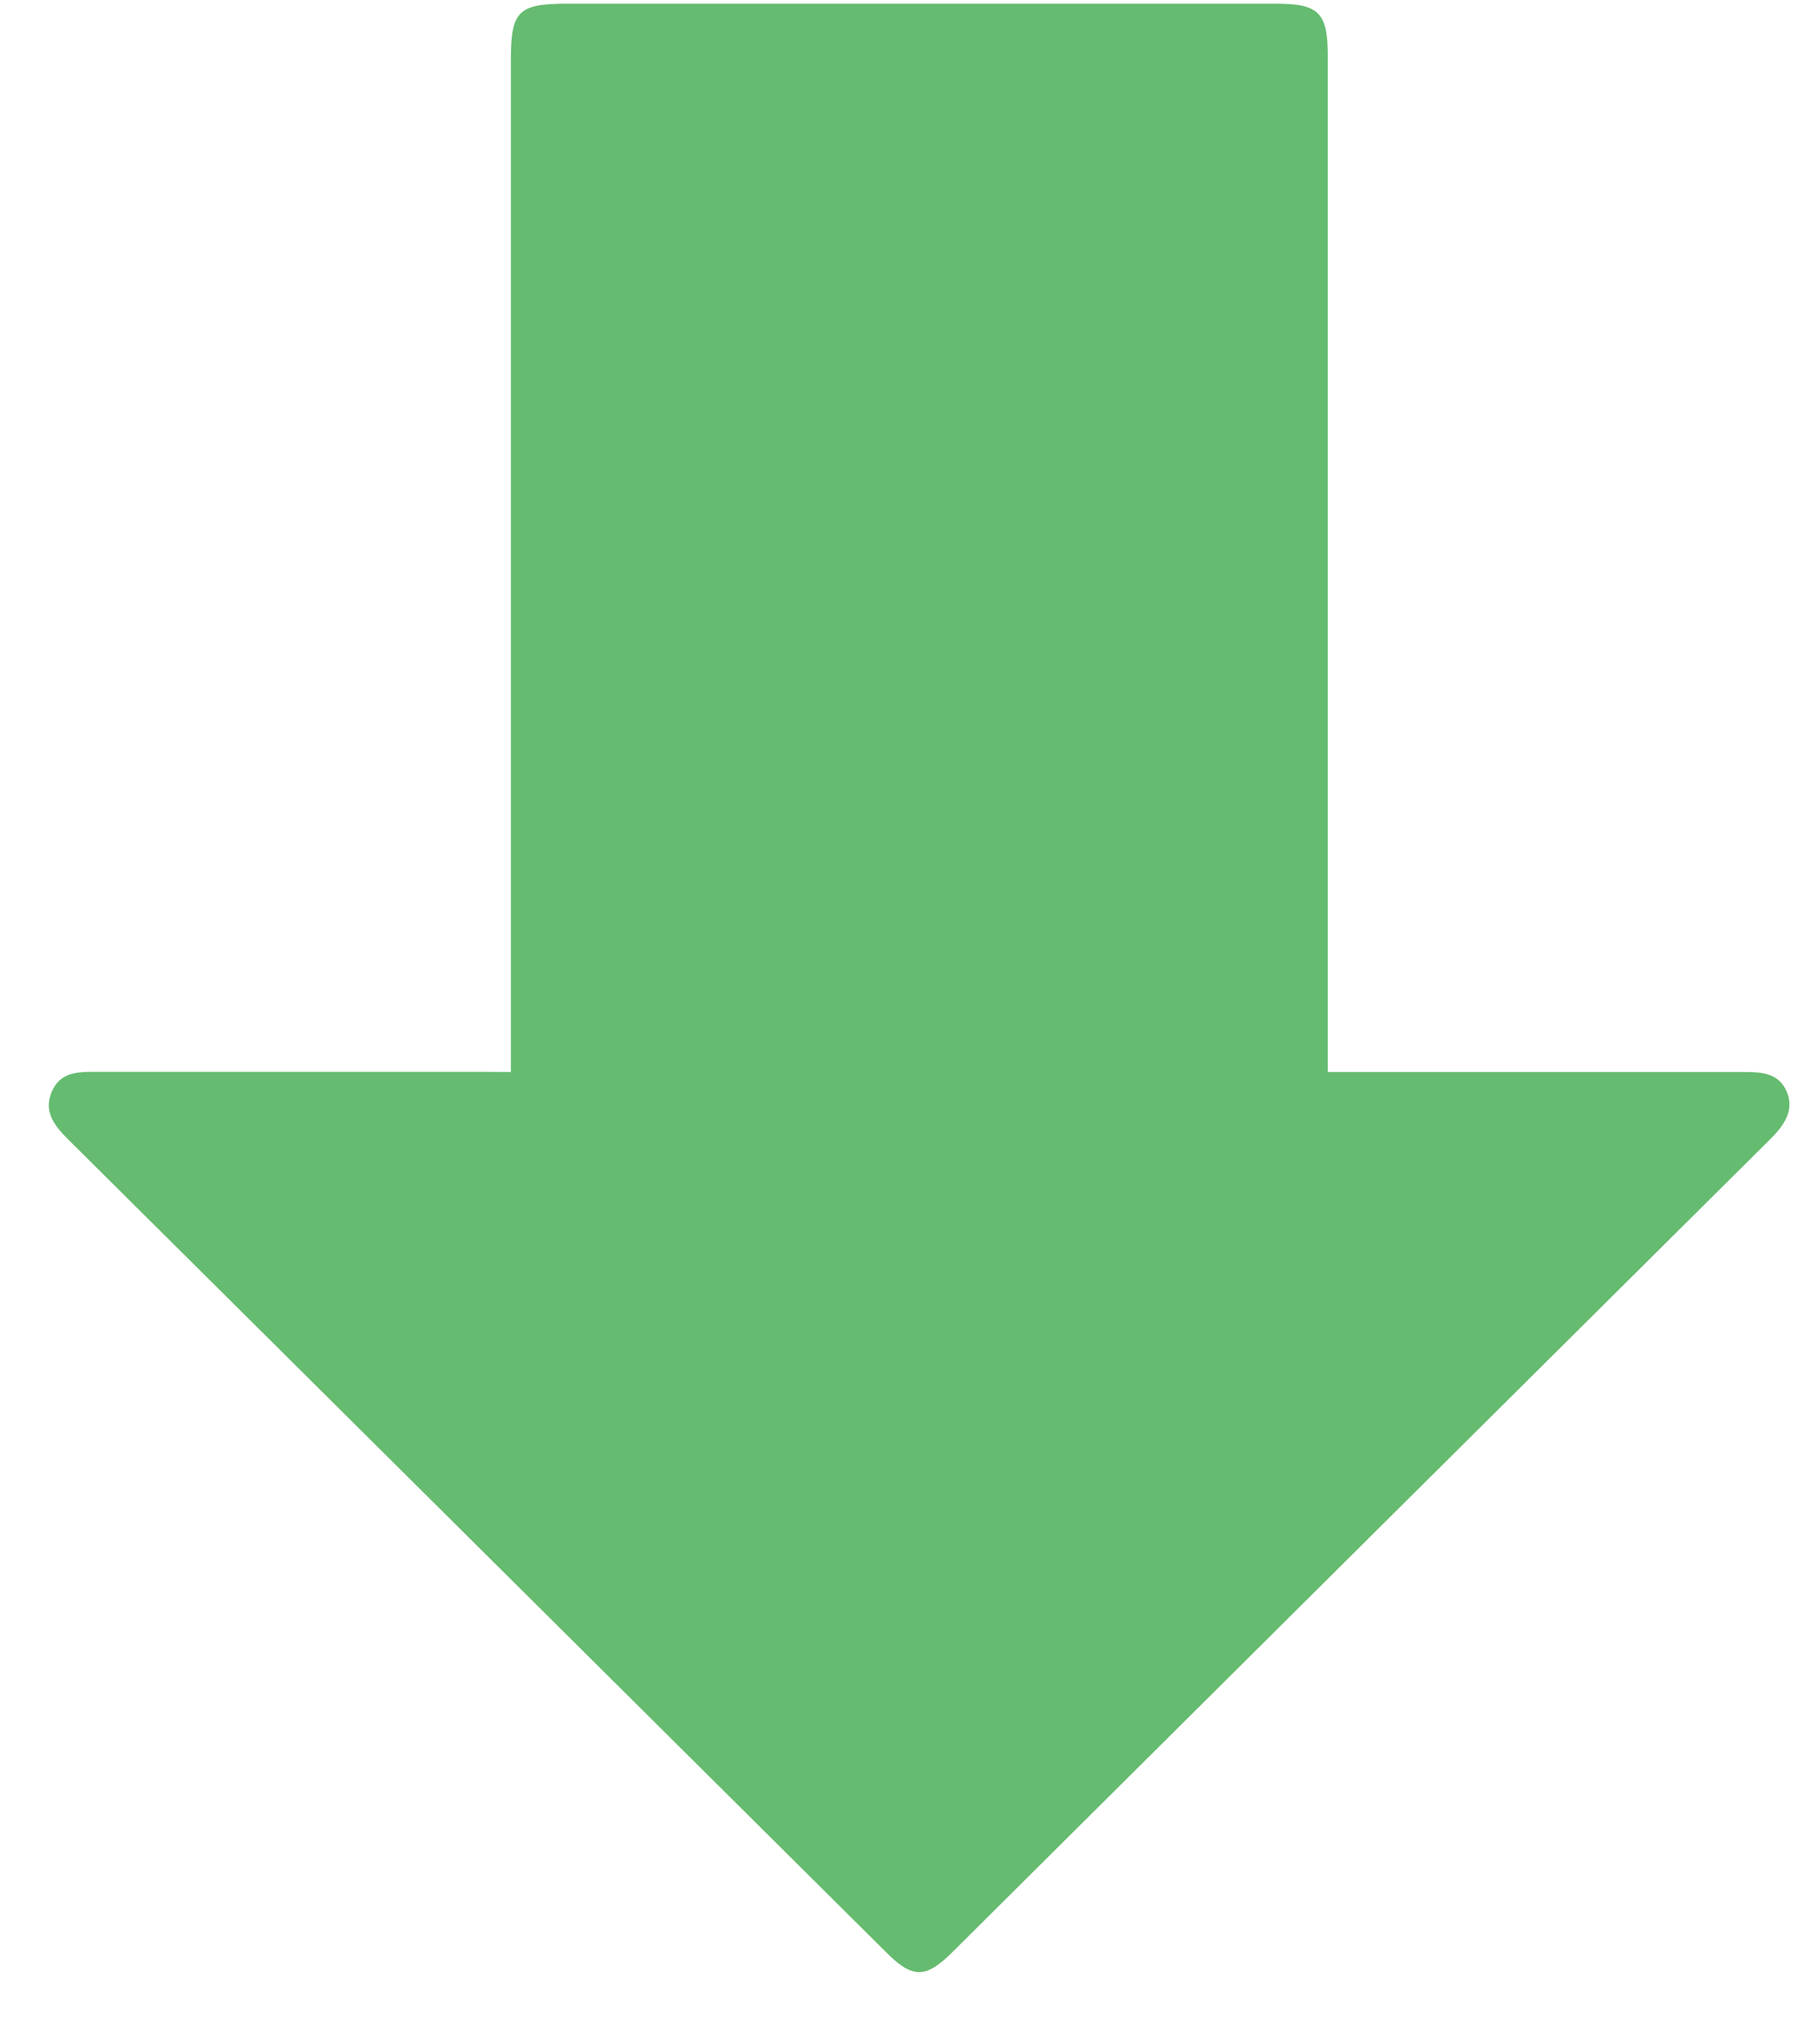 <svg width="24" height="27" viewBox="0 0 24 27" fill="none" xmlns="http://www.w3.org/2000/svg">
<path d="M6.748 14.158V13.71C6.748 9.4 6.748 5.09 6.748 0.78C6.749 0.147 6.848 0.049 7.488 0.049H16.857C17.422 0.049 17.538 0.168 17.538 0.741C17.538 5.062 17.538 9.382 17.538 13.703V14.158H17.935C19.624 14.158 21.313 14.158 23.002 14.158C23.243 14.158 23.486 14.158 23.598 14.412C23.709 14.666 23.561 14.868 23.378 15.05C19.777 18.627 16.178 22.203 12.581 25.781C12.226 26.134 12.053 26.134 11.702 25.781C8.099 22.201 4.495 18.619 0.888 15.036C0.711 14.858 0.576 14.676 0.683 14.421C0.79 14.166 1.011 14.156 1.245 14.156C2.944 14.156 4.643 14.156 6.343 14.156L6.748 14.158Z" fill="#65BB6F"/>
</svg>
